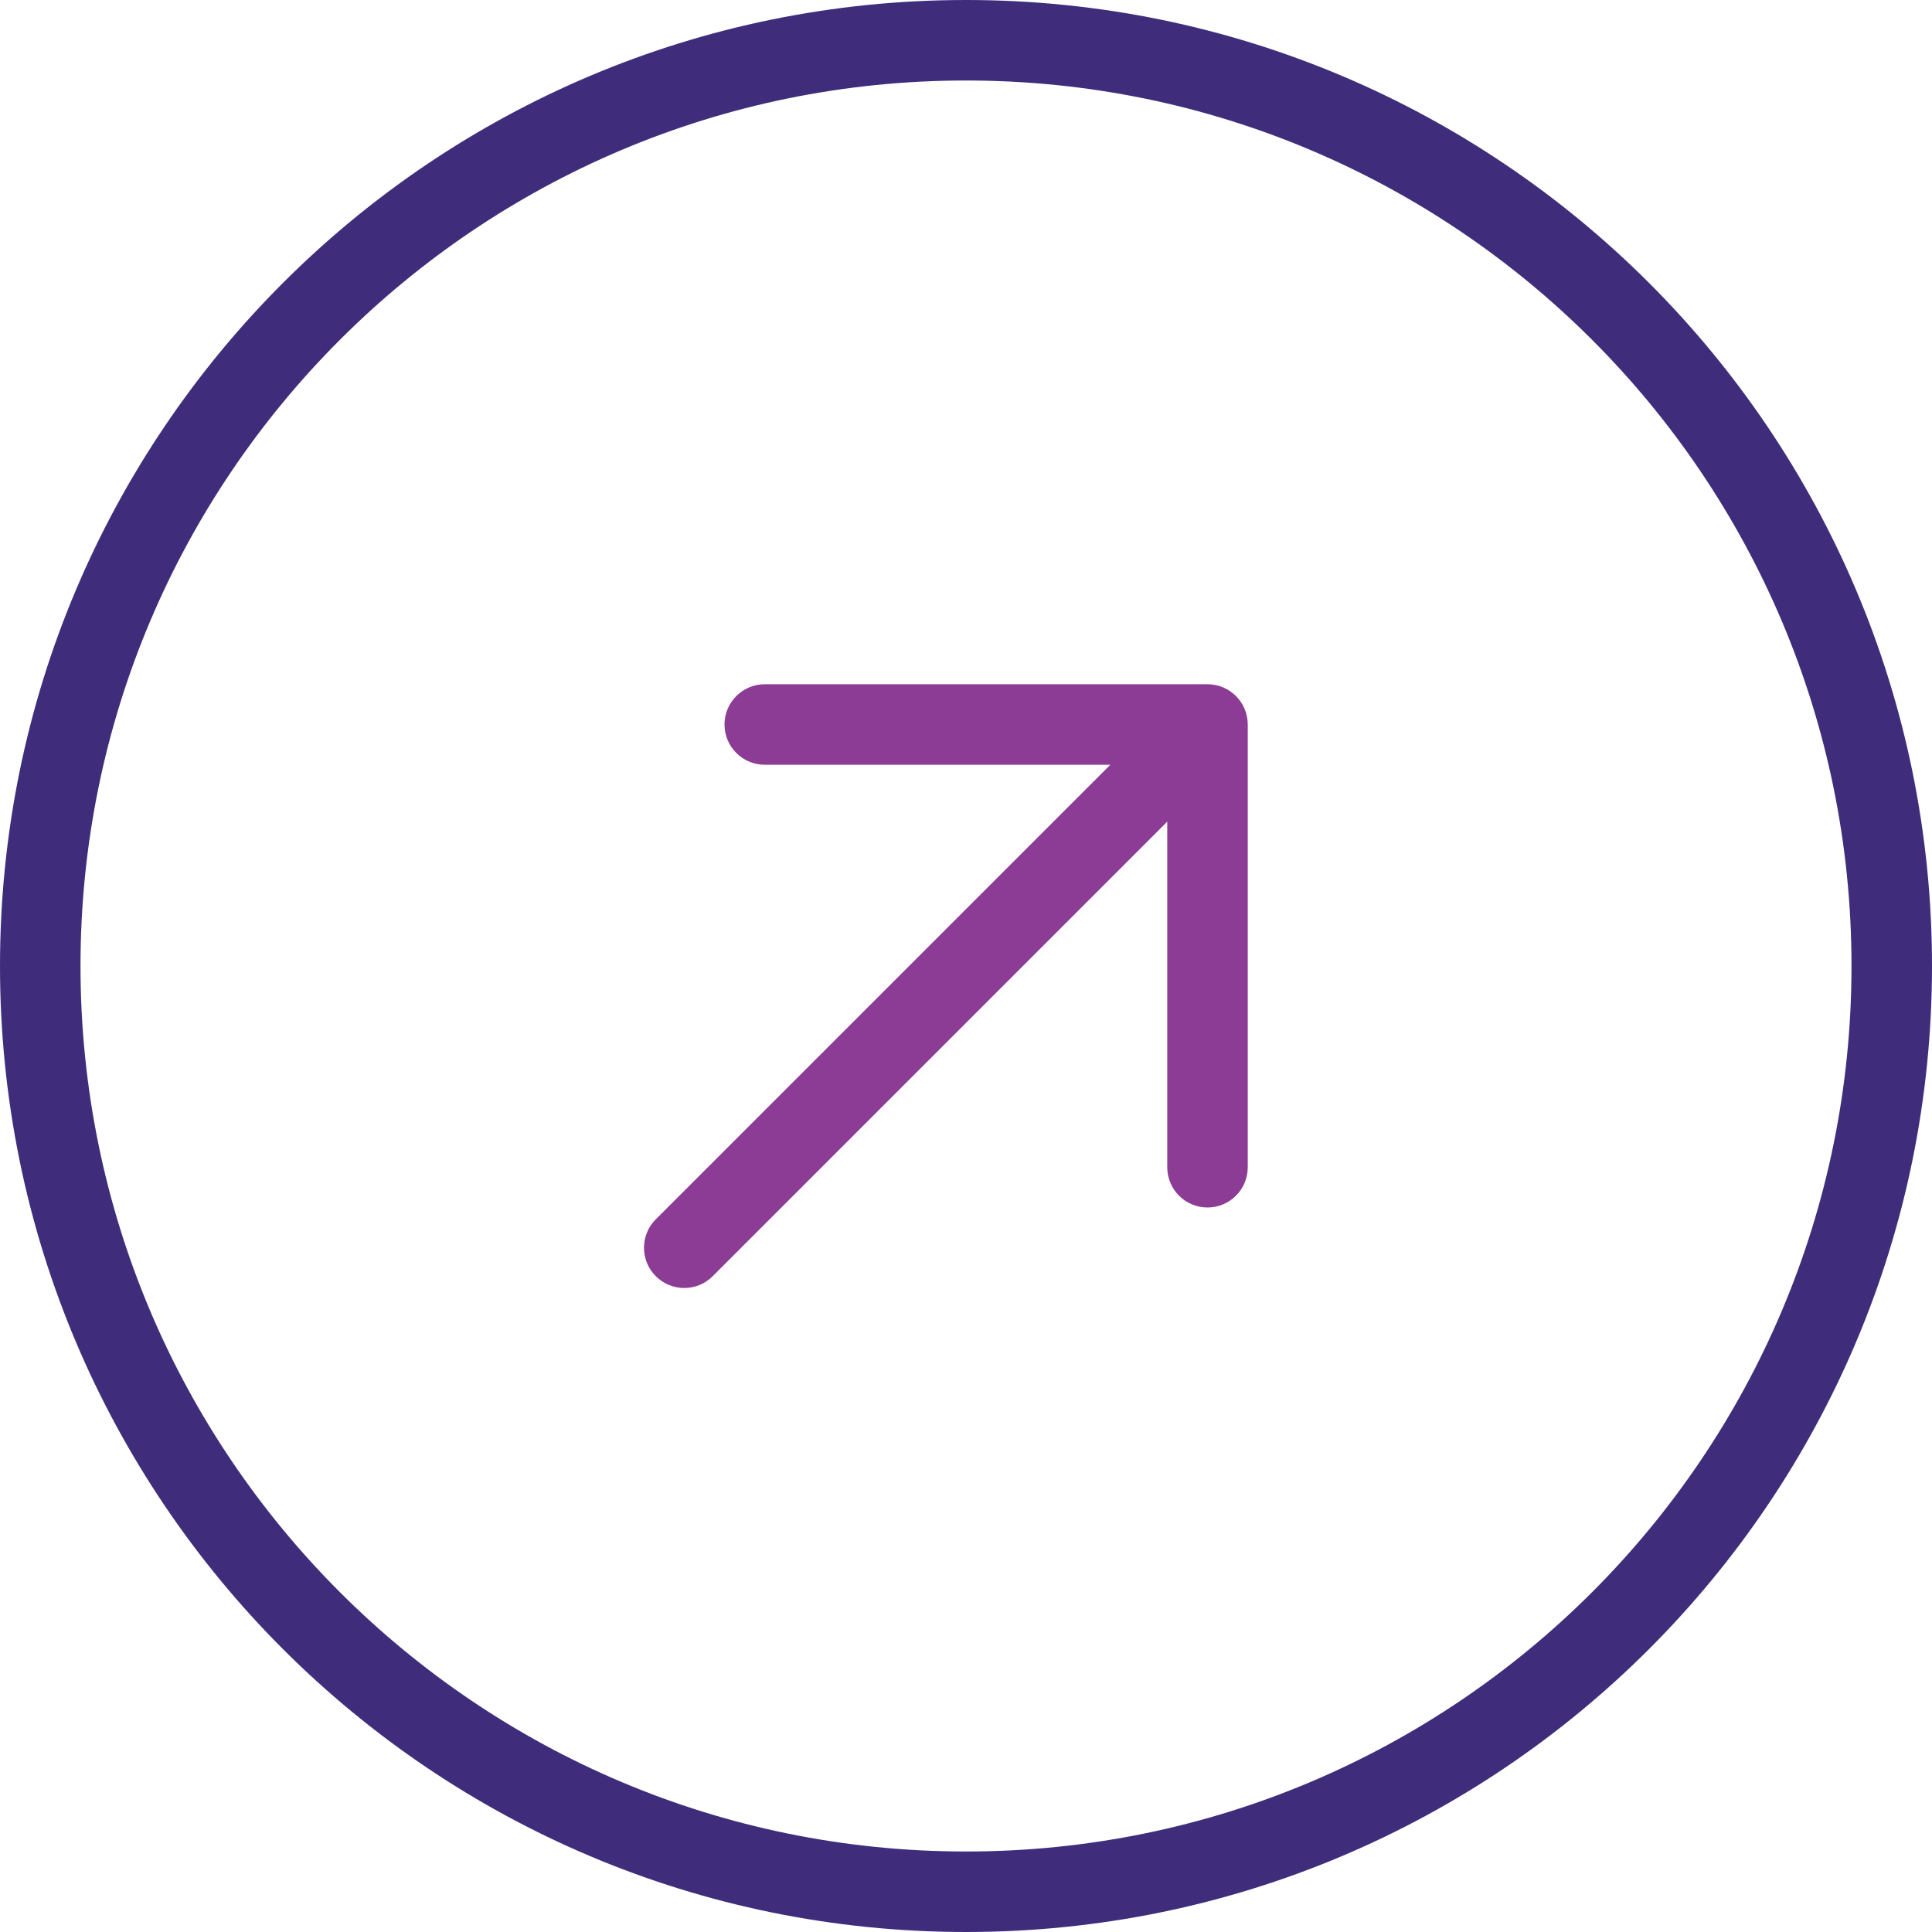 <?xml version="1.0" encoding="UTF-8"?> <svg xmlns="http://www.w3.org/2000/svg" width="48" height="48" viewBox="0 0 48 48" fill="none"><g clip-path="url(#clip0_110_322)"><path d="M46 24C46 11.85 36.15 2 24 2C11.85 2 2 11.85 2 24C2 36.15 11.85 46 24 46C36.15 46 46 36.15 46 24ZM48 24C48 37.255 37.255 48 24 48C10.745 48 0 37.255 0 24C0 10.745 10.745 0 24 0C37.255 0 48 10.745 48 24Z" fill="#3F2D7B"></path><path d="M29 29V20.414L17.707 31.707C17.317 32.098 16.683 32.098 16.293 31.707C15.902 31.317 15.902 30.683 16.293 30.293L27.586 19H19C18.448 19 18 18.552 18 18C18 17.448 18.448 17 19 17H30C30.552 17 31 17.448 31 18V29C31 29.552 30.552 30 30 30C29.448 30 29 29.552 29 29Z" fill="#8C3C94"></path></g><defs><clipPath id="clip0_110_322"><rect width="48" height="48" fill="white"></rect></clipPath></defs></svg> 